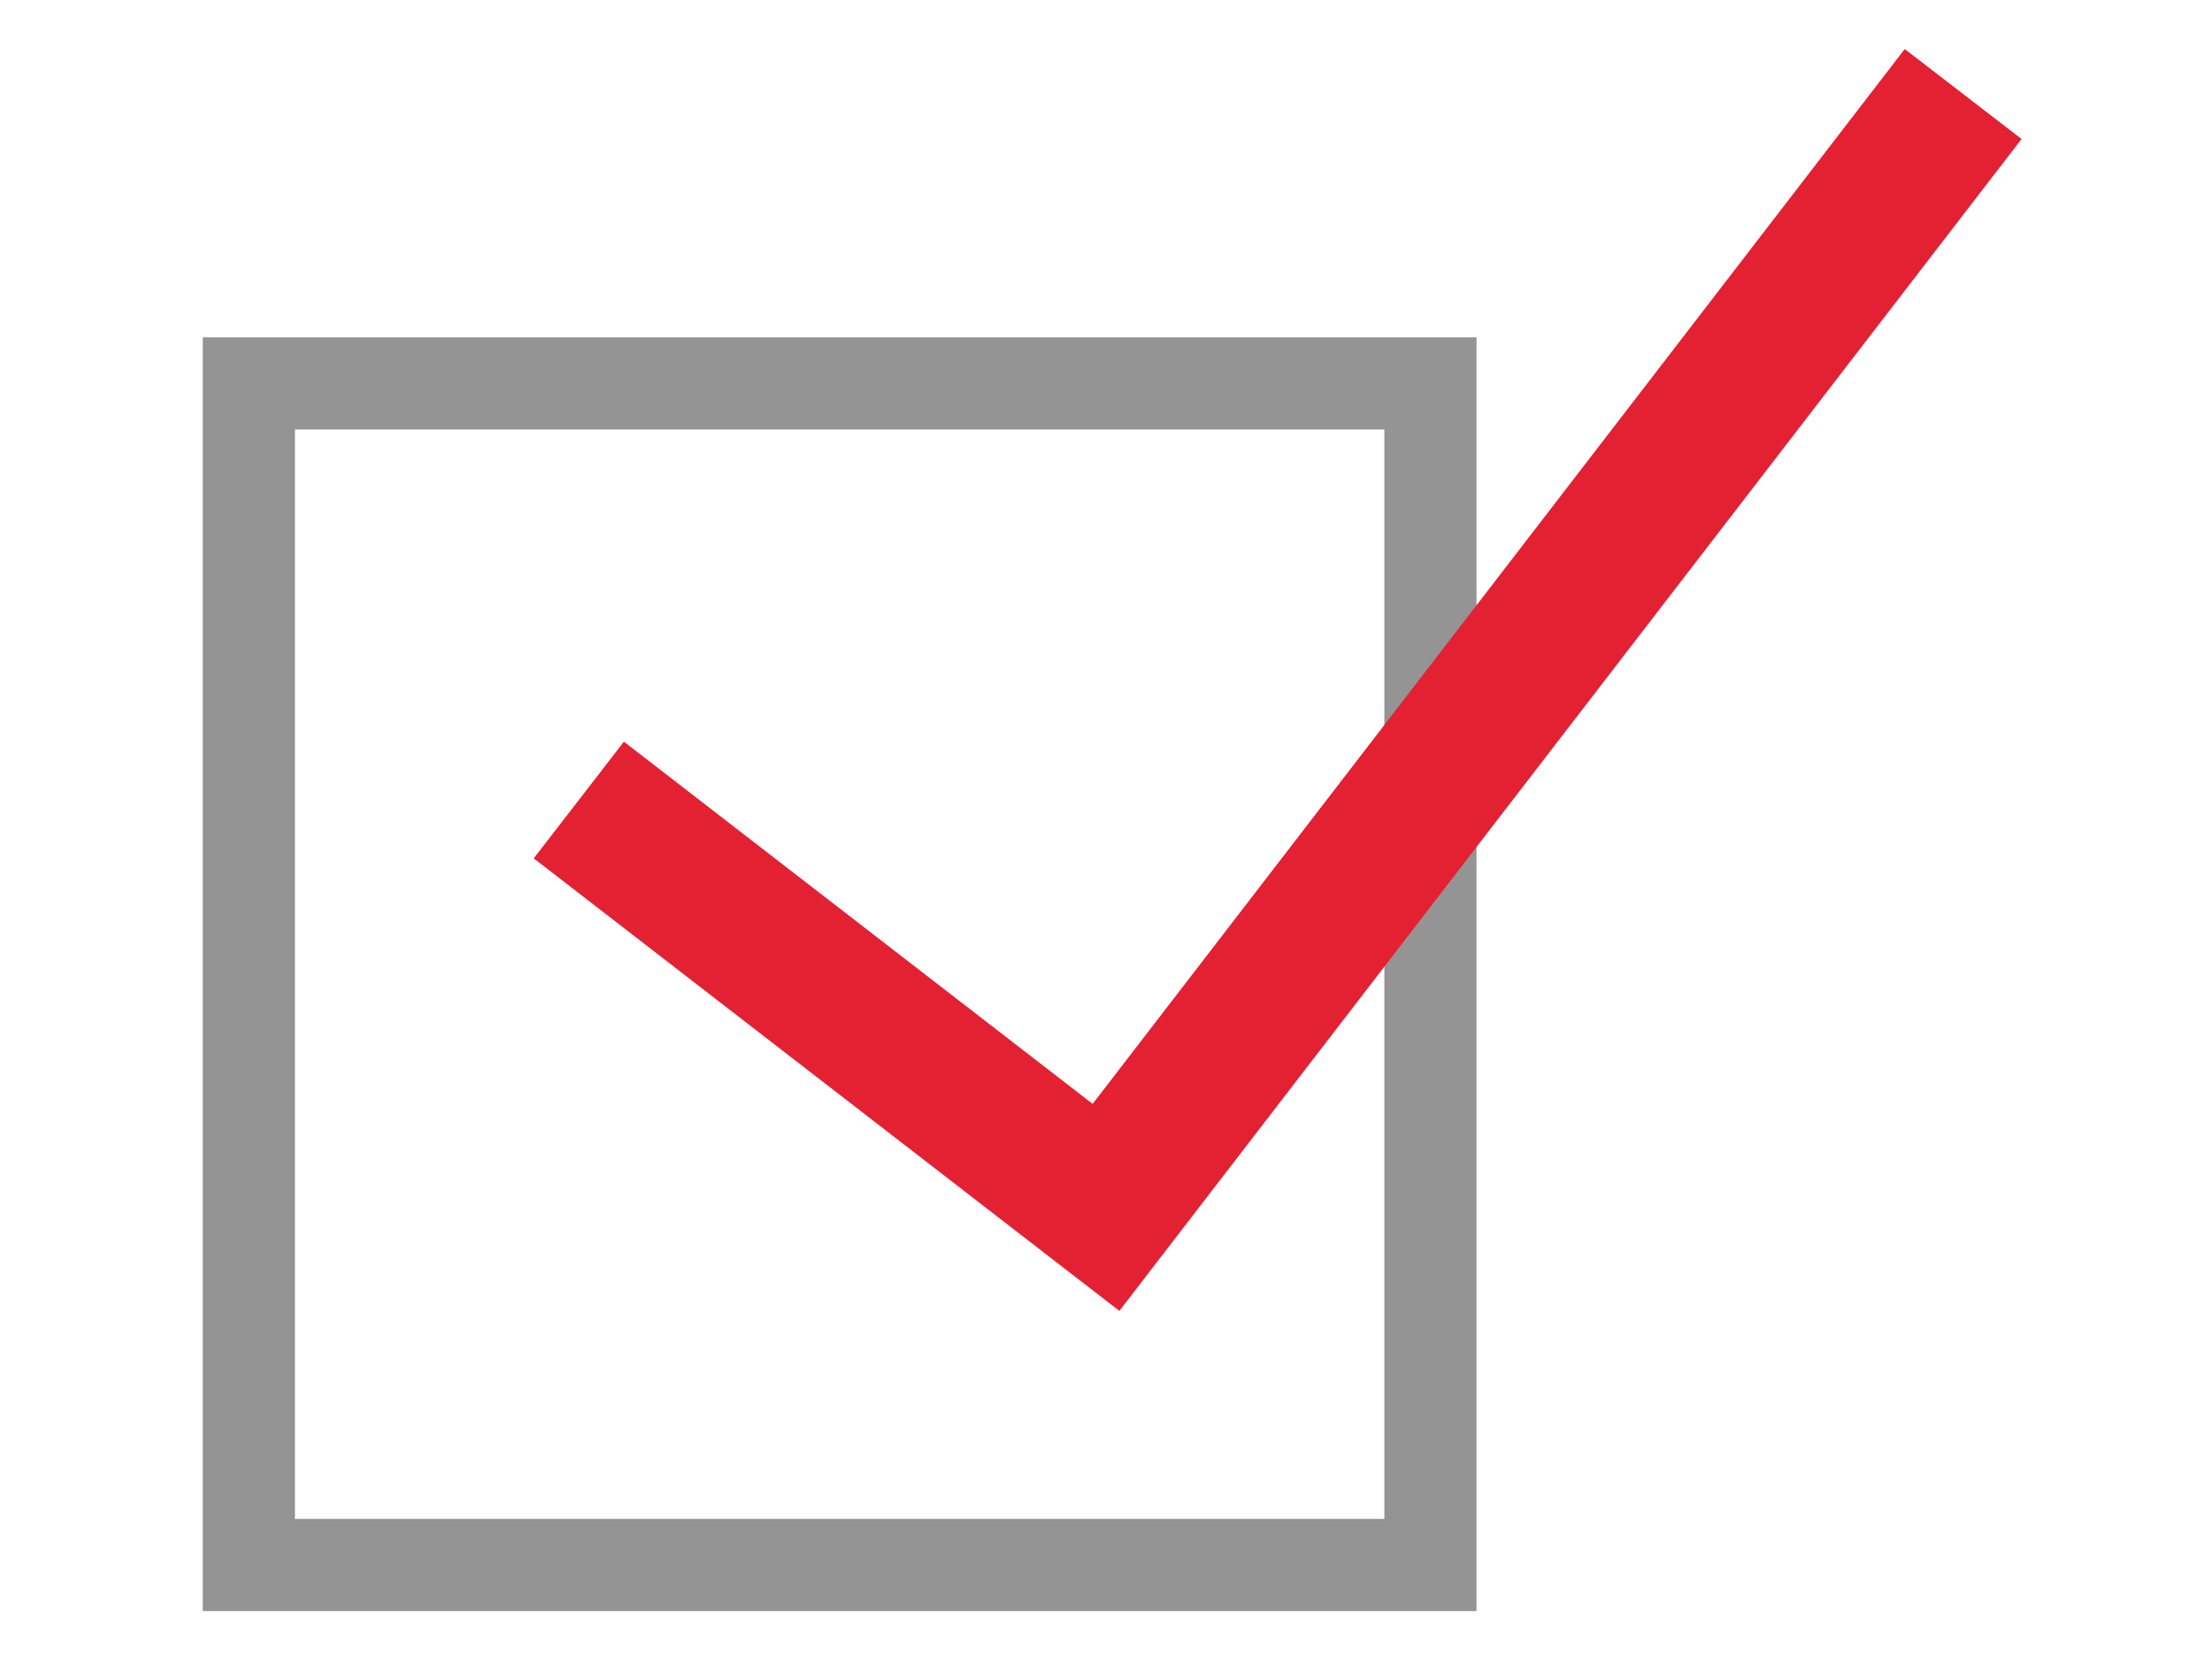 <?xml version="1.0" encoding="utf-8"?>
<!-- Generator: Adobe Illustrator 24.3.0, SVG Export Plug-In . SVG Version: 6.00 Build 0)  -->
<svg version="1.1" id="Layer_1" xmlns="http://www.w3.org/2000/svg" xmlns:xlink="http://www.w3.org/1999/xlink" x="0px" y="0px"
	 viewBox="0 0 120 90" style="enable-background:new 0 0 120 90;" xml:space="preserve">
<style type="text/css">
	.st0{fill:none;stroke:#959494;stroke-width:5;stroke-miterlimit:10;}
	.st1{fill:none;stroke:#E32133;stroke-width:8;stroke-miterlimit:10;}
</style>
<g>
	<rect x="13.5" y="20.8" class="st0" width="64.1" height="64.1"/>
	<polyline class="st1" points="106.5,5.1 60,65.5 31.4,43.4 	"/>
</g>
</svg>
